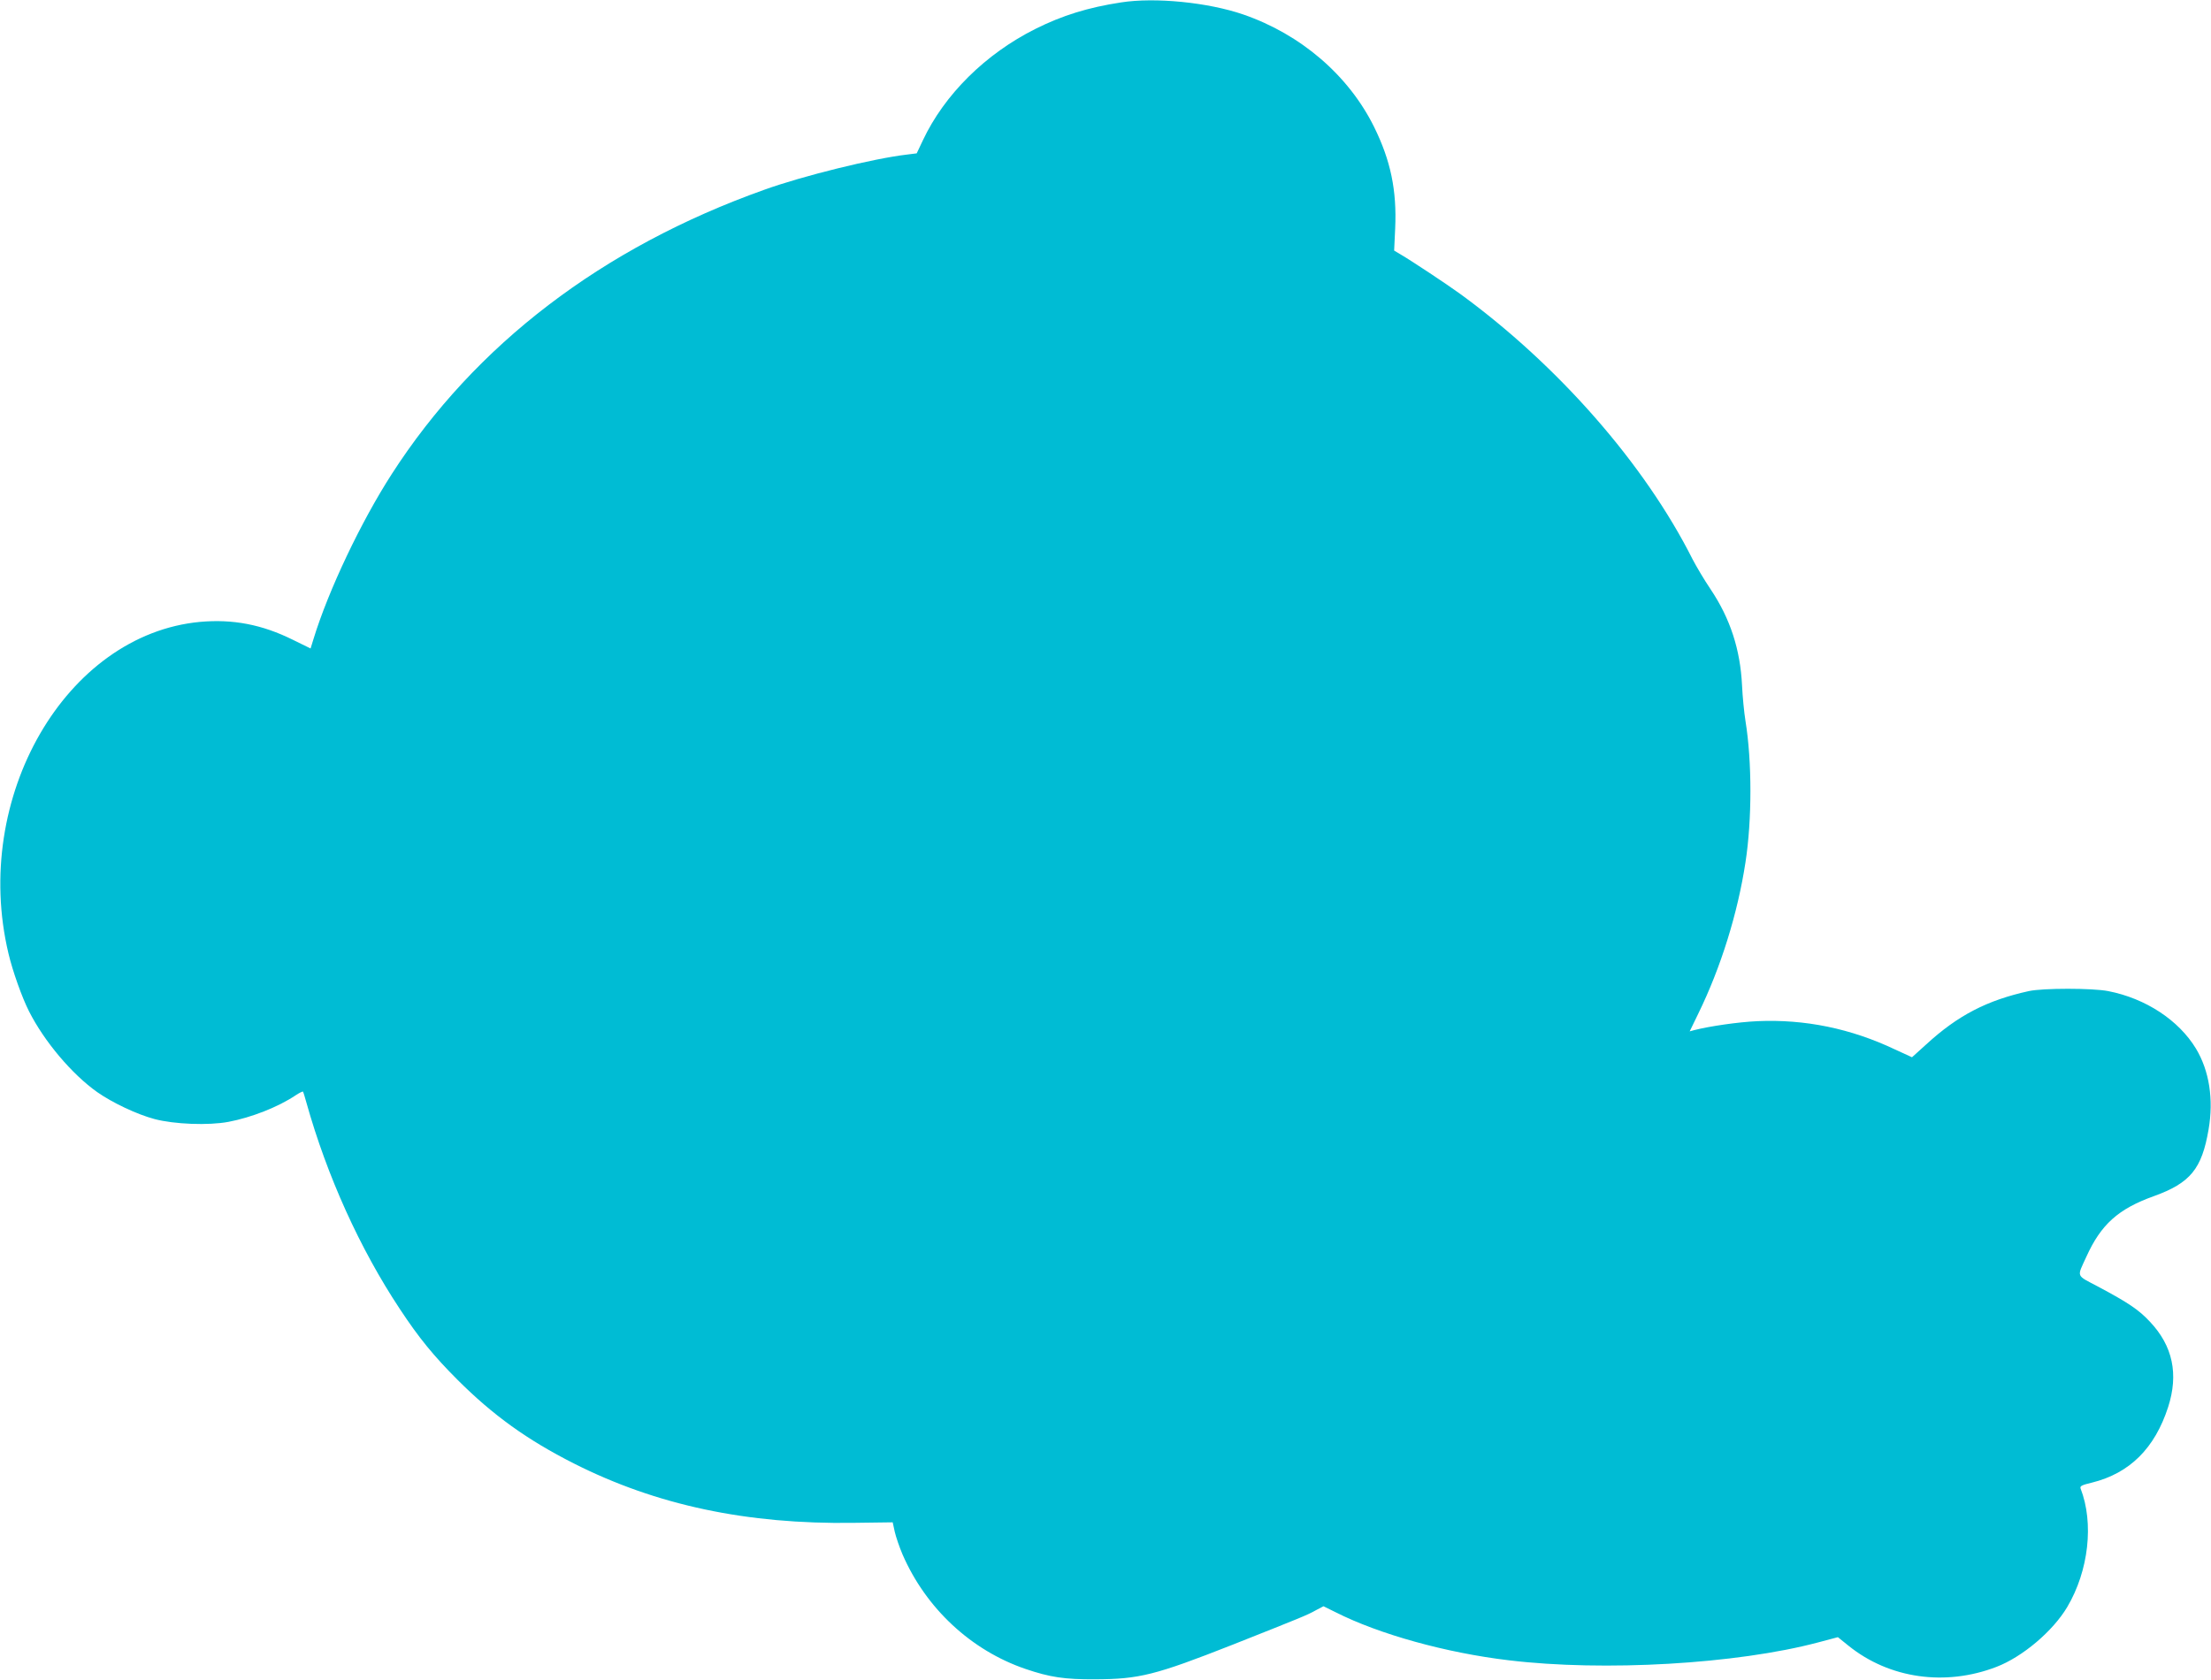 <?xml version="1.0" standalone="no"?>
<!DOCTYPE svg PUBLIC "-//W3C//DTD SVG 20010904//EN"
 "http://www.w3.org/TR/2001/REC-SVG-20010904/DTD/svg10.dtd">
<svg version="1.0" xmlns="http://www.w3.org/2000/svg"
 width="1280pt" height="973pt" viewBox="0 0 1280 973"
 preserveAspectRatio="xMidYMid meet">
<g transform="translate(0,973) scale(0.1,-0.1)"
fill="#00bcd4" stroke="none">
<path d="M6490 9716 c-191 -29 -341 -76 -495 -153 -290 -145 -527 -380 -652
-645 l-36 -76 -56 -7 c-196 -23 -602 -123 -827 -204 -937 -334 -1674 -897
-2156 -1646 -178 -276 -367 -674 -453 -955 l-17 -55 -104 51 c-178 88 -346
120 -536 103 -778 -73 -1324 -1018 -1109 -1920 24 -102 78 -254 119 -335 88
-174 248 -364 395 -468 87 -61 230 -129 332 -156 114 -30 311 -38 428 -16 132
25 288 86 389 154 21 14 40 23 42 21 2 -2 11 -31 20 -64 119 -424 309 -845
541 -1195 110 -167 196 -272 334 -410 205 -205 404 -348 673 -484 478 -242
1003 -353 1619 -344 l227 3 12 -55 c7 -30 27 -89 45 -131 136 -313 398 -556
712 -663 141 -48 226 -61 403 -60 255 1 348 24 795 200 398 158 434 172 483
200 l44 23 71 -35 c251 -127 639 -235 1003 -278 549 -66 1318 -22 1791 104
l113 30 62 -50 c236 -190 560 -236 856 -122 151 58 327 207 410 347 124 210
155 485 77 686 -5 14 7 20 66 34 218 54 364 199 441 438 61 190 27 353 -105
493 -65 70 -125 110 -299 203 -132 70 -125 52 -70 173 85 188 185 278 392 352
210 76 277 157 316 386 30 175 4 340 -73 468 -100 165 -292 291 -508 333 -91
18 -379 18 -460 0 -241 -53 -410 -140 -593 -308 l-83 -75 -98 45 c-257 122
-523 176 -796 164 -112 -5 -277 -29 -367 -52 l-26 -7 49 101 c132 270 229 583
274 878 38 246 38 584 0 818 -8 50 -17 142 -20 207 -10 206 -68 386 -182 556
-36 53 -82 131 -104 173 -277 551 -778 1123 -1344 1536 -74 54 -285 194 -347
230 l-37 22 6 128 c10 221 -26 393 -122 588 -148 299 -424 536 -757 651 -203
70 -511 101 -708 70z"/>
</g>
</svg>
